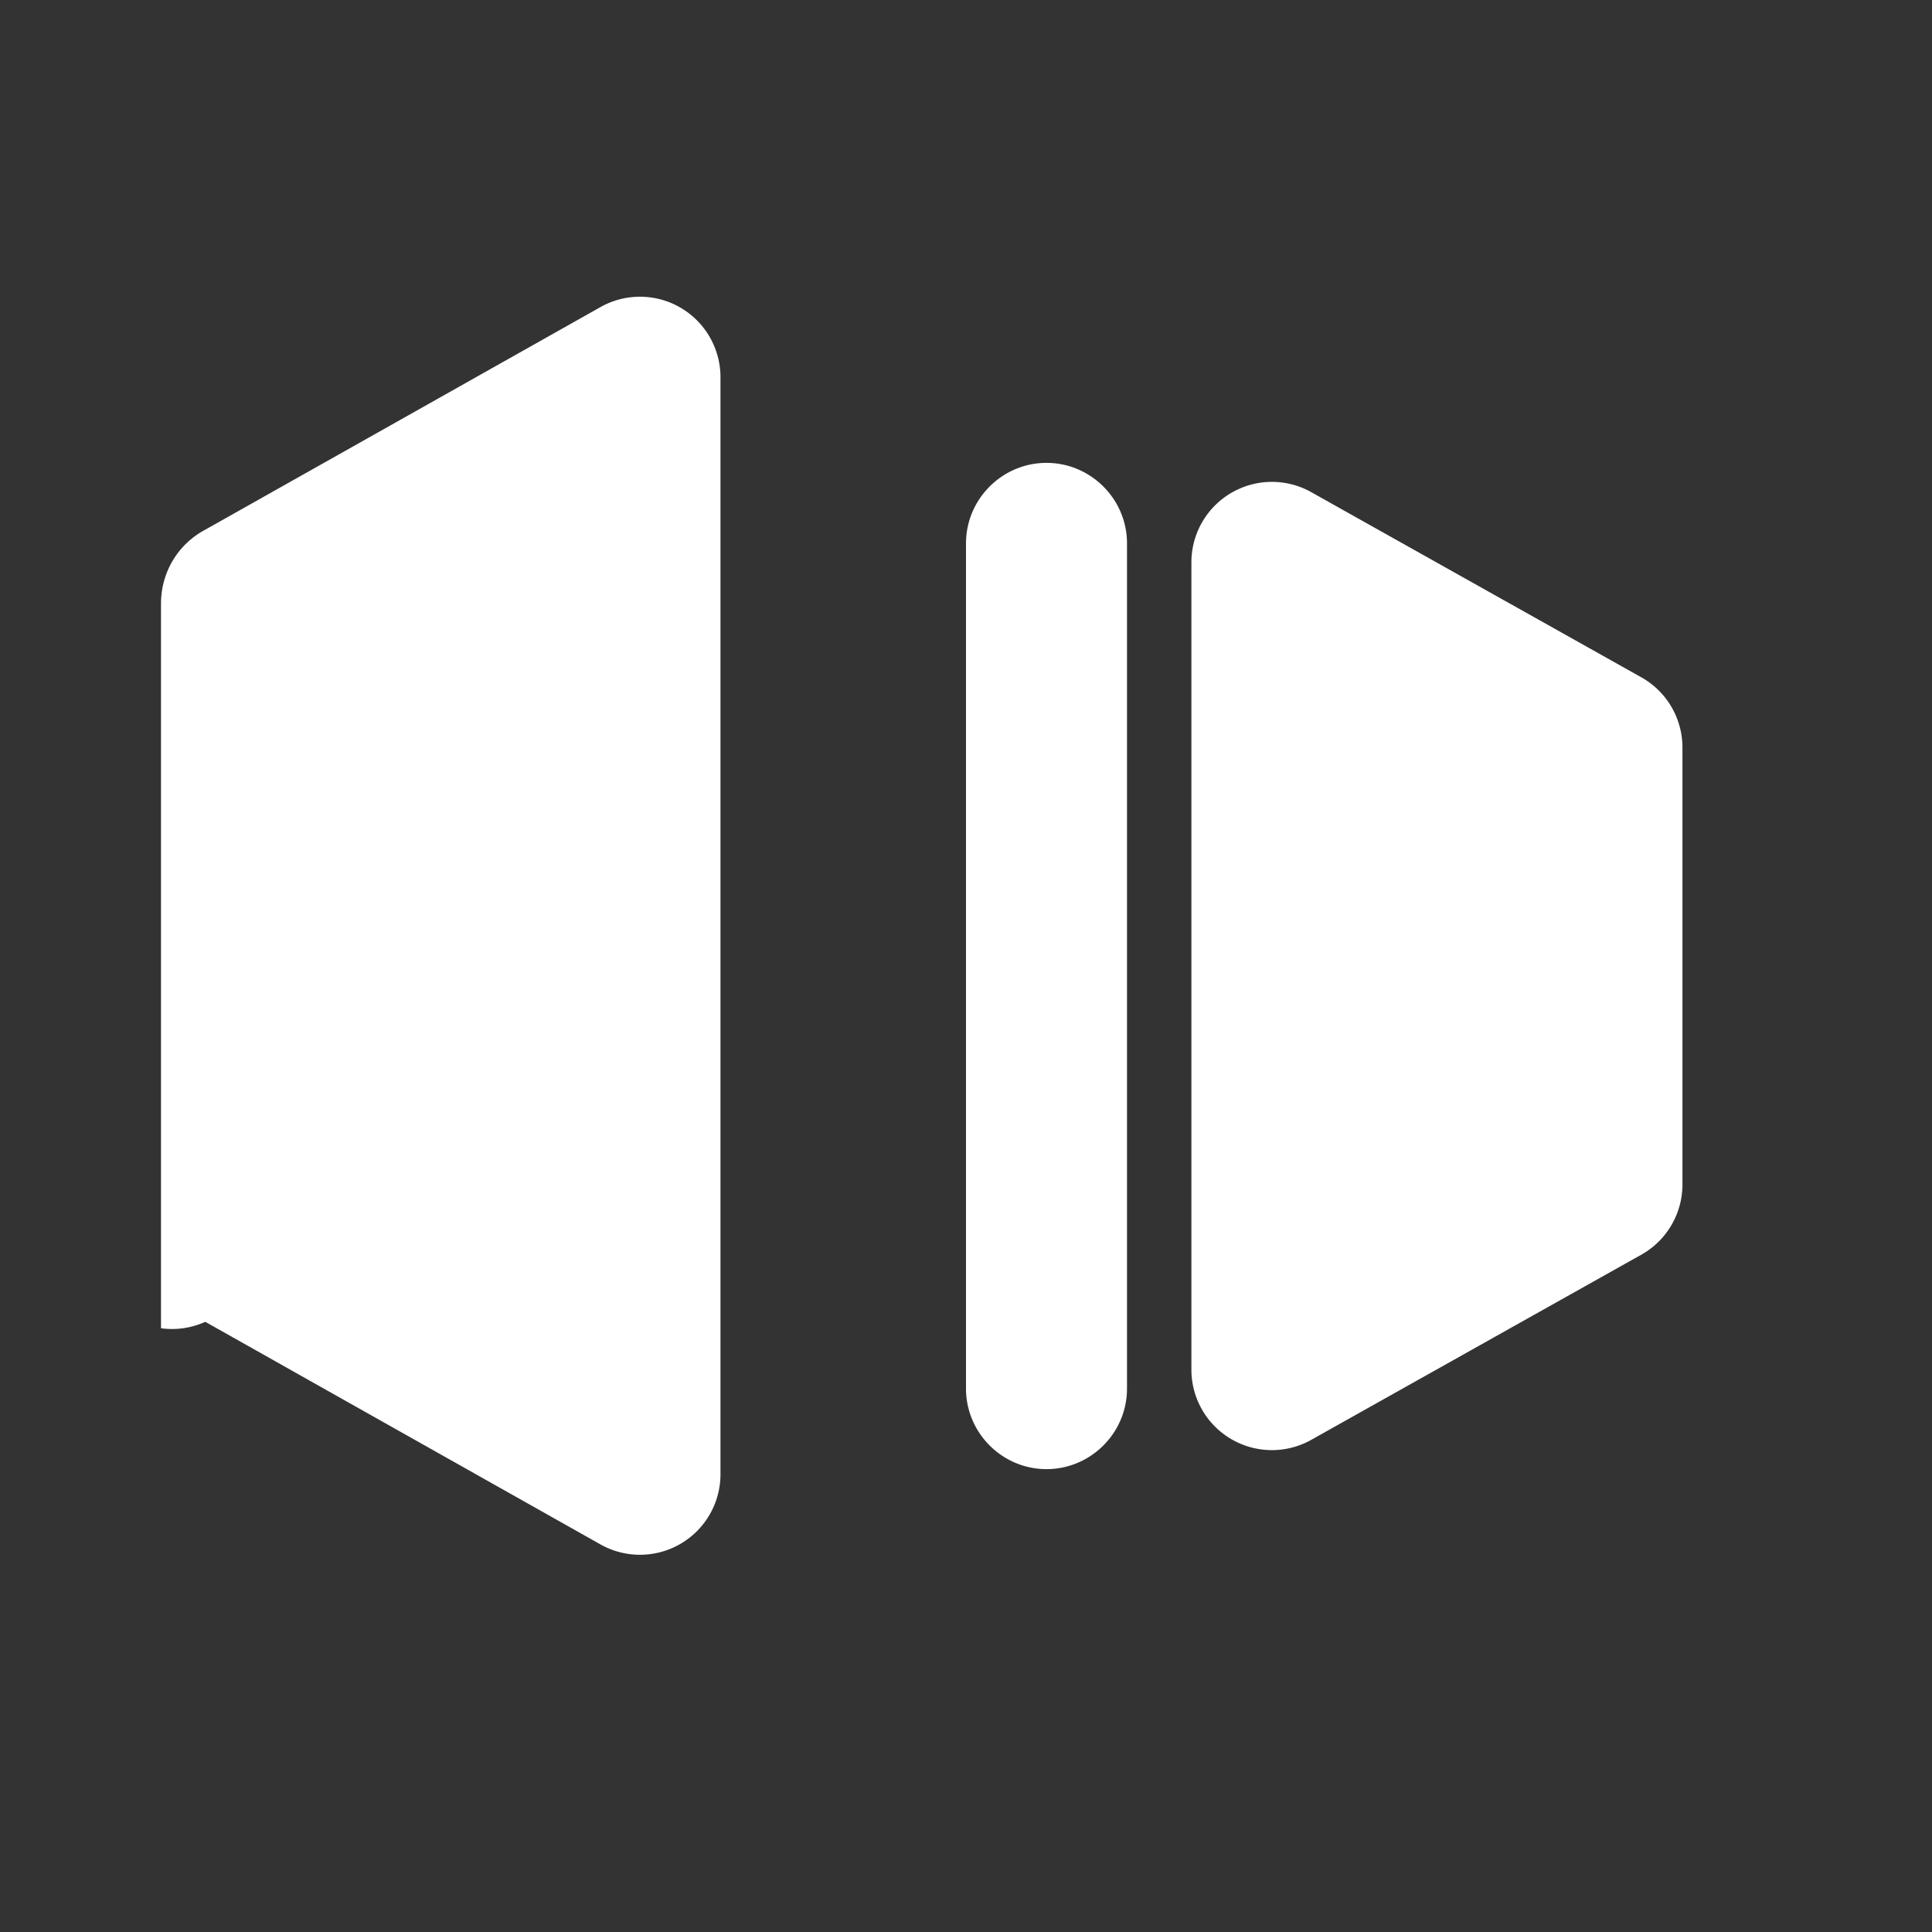 <svg xmlns="http://www.w3.org/2000/svg" fill="white" viewBox="0 0 24 24">
  <rect x="0" y="0" width="24" height="24" fill="#333333" stroke="none"/>
  <path d="M2 7.5c0-.39.21-.74.55-.92l4.9-2.76a1 1 0 0 1 1.5.86v13.64a1 1 0 0 1-1.5.86l-4.9-2.76A1 1 0 0 1 2 16.5v-9zm18.4.92-4.1-2.3a1 1 0 0 0-1.5.86v10.04a1 1 0 0 0 1.5.86l4.1-2.3a1 1 0 0 0 .5-.86V9.28a1 1 0 0 0-.5-.86zM14 6.75v10.5c0 .55-.45 1-1 1s-1-.45-1-1V6.75c0-.55.45-1 1-1s1 .45 1 1z"></path>
</svg>
